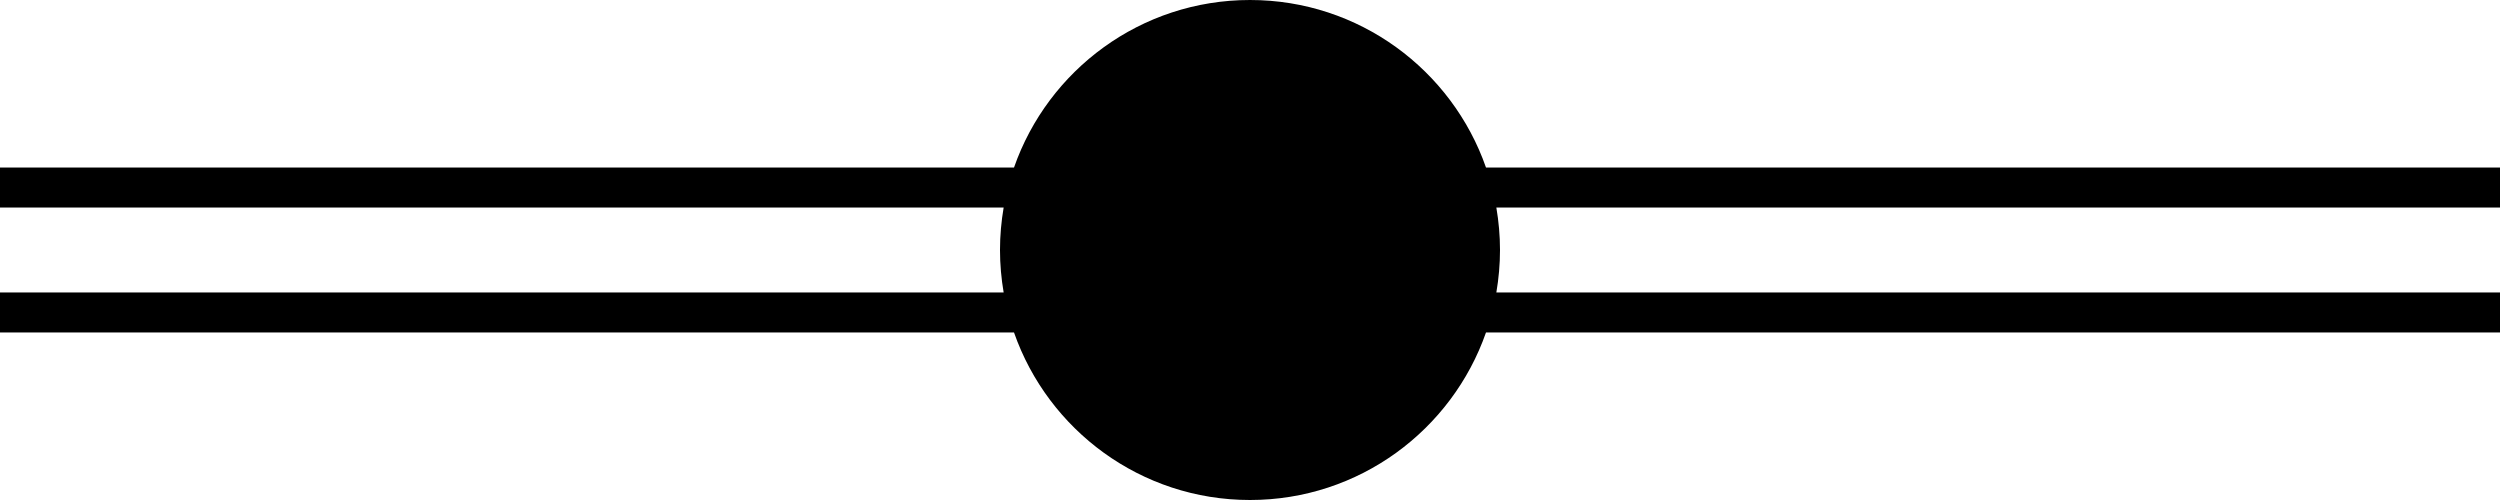 <?xml version="1.0" encoding="UTF-8"?>
<svg id="Layer_1" data-name="Layer 1" xmlns="http://www.w3.org/2000/svg" viewBox="0 0 500 100">
  <path d="M500,33.51h-202.8C290.39,14,271.83,0,250,0s-40.39,14-47.2,33.51H0v8h200.73c-.47,2.76-.73,5.6-.73,8.49s.26,5.73.73,8.49H0v8h202.8c6.82,19.51,25.37,33.51,47.2,33.51s40.39-14,47.2-33.51h202.8v-8h-200.73c.47-2.76.73-5.6.73-8.49s-.26-5.73-.73-8.49h200.73v-8Z"/>
</svg>